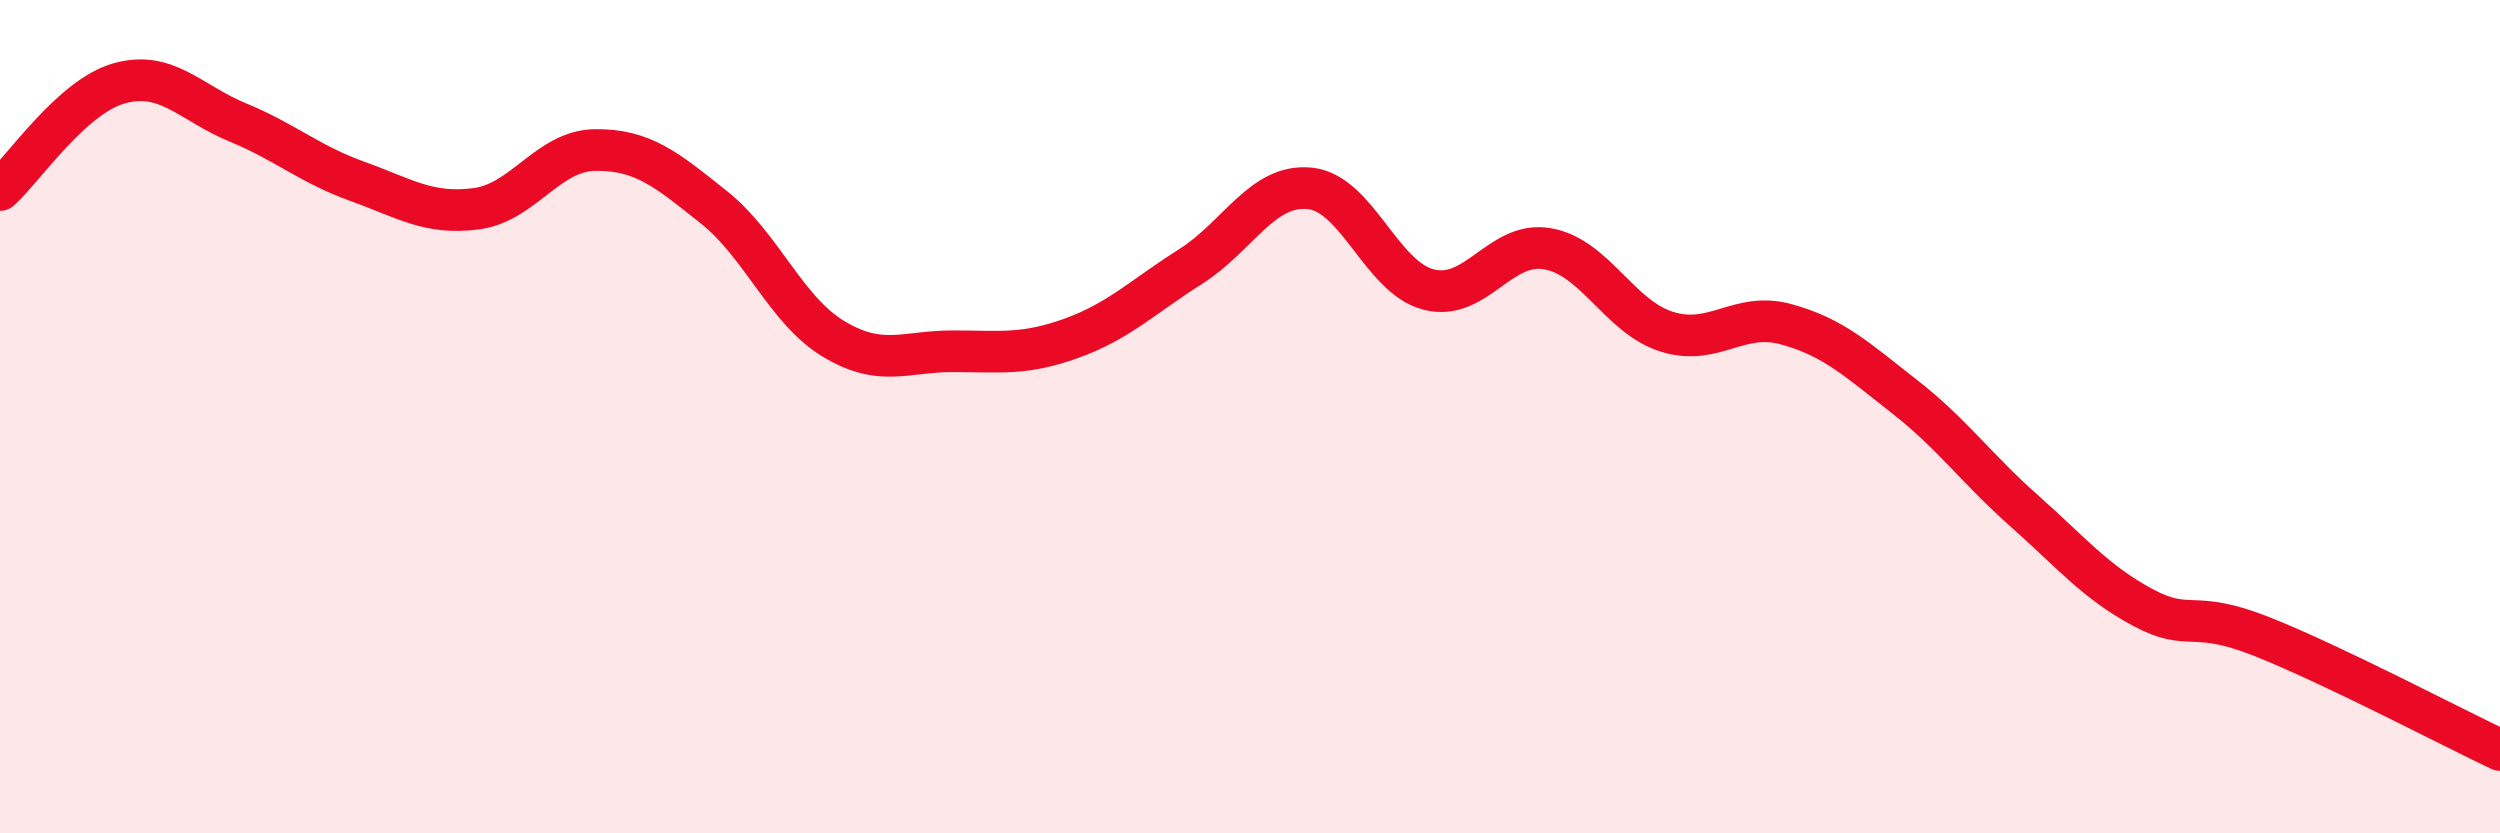 
    <svg width="60" height="20" viewBox="0 0 60 20" xmlns="http://www.w3.org/2000/svg">
      <path
        d="M 0,4.56 C 0.57,4.05 1.72,2.32 2.86,2 C 4,1.68 4.57,2.47 5.71,2.94 C 6.85,3.41 7.43,3.94 8.57,4.35 C 9.71,4.76 10.29,5.16 11.43,5.01 C 12.57,4.86 13.15,3.61 14.29,3.6 C 15.43,3.59 16,4.07 17.14,4.98 C 18.28,5.89 18.86,7.44 20,8.13 C 21.14,8.82 21.72,8.43 22.86,8.43 C 24,8.43 24.57,8.53 25.71,8.12 C 26.85,7.71 27.43,7.12 28.57,6.4 C 29.71,5.68 30.29,4.41 31.43,4.52 C 32.57,4.63 33.15,6.66 34.29,6.95 C 35.43,7.24 36,5.77 37.14,5.97 C 38.28,6.17 38.86,7.6 40,7.96 C 41.14,8.32 41.72,7.47 42.86,7.78 C 44,8.09 44.57,8.63 45.71,9.52 C 46.85,10.41 47.43,11.24 48.57,12.25 C 49.71,13.26 50.29,13.97 51.43,14.58 C 52.57,15.19 52.58,14.6 54.29,15.28 C 56,15.96 58.86,17.46 60,18L60 20L0 20Z"
        fill="#EB0A25"
        opacity="0.1"
        stroke-linecap="round"
        stroke-linejoin="round"
      />
      <path
        d="M 0,4.56 C 0.57,4.05 1.72,2.32 2.86,2 C 4,1.68 4.57,2.47 5.71,2.94 C 6.85,3.41 7.43,3.94 8.57,4.35 C 9.71,4.76 10.29,5.16 11.43,5.01 C 12.57,4.86 13.15,3.61 14.29,3.6 C 15.43,3.59 16,4.07 17.14,4.98 C 18.28,5.89 18.86,7.44 20,8.13 C 21.14,8.82 21.72,8.43 22.86,8.43 C 24,8.43 24.57,8.53 25.71,8.12 C 26.85,7.71 27.43,7.12 28.57,6.4 C 29.71,5.68 30.29,4.41 31.43,4.52 C 32.57,4.63 33.15,6.66 34.29,6.95 C 35.43,7.24 36,5.77 37.14,5.97 C 38.28,6.17 38.86,7.6 40,7.96 C 41.14,8.32 41.72,7.47 42.86,7.78 C 44,8.09 44.57,8.63 45.71,9.52 C 46.85,10.41 47.43,11.24 48.57,12.25 C 49.71,13.26 50.29,13.97 51.43,14.58 C 52.57,15.19 52.58,14.6 54.29,15.28 C 56,15.96 58.86,17.46 60,18"
        stroke="#EB0A25"
        stroke-width="1"
        fill="none"
        stroke-linecap="round"
        stroke-linejoin="round"
      />
    </svg>
  